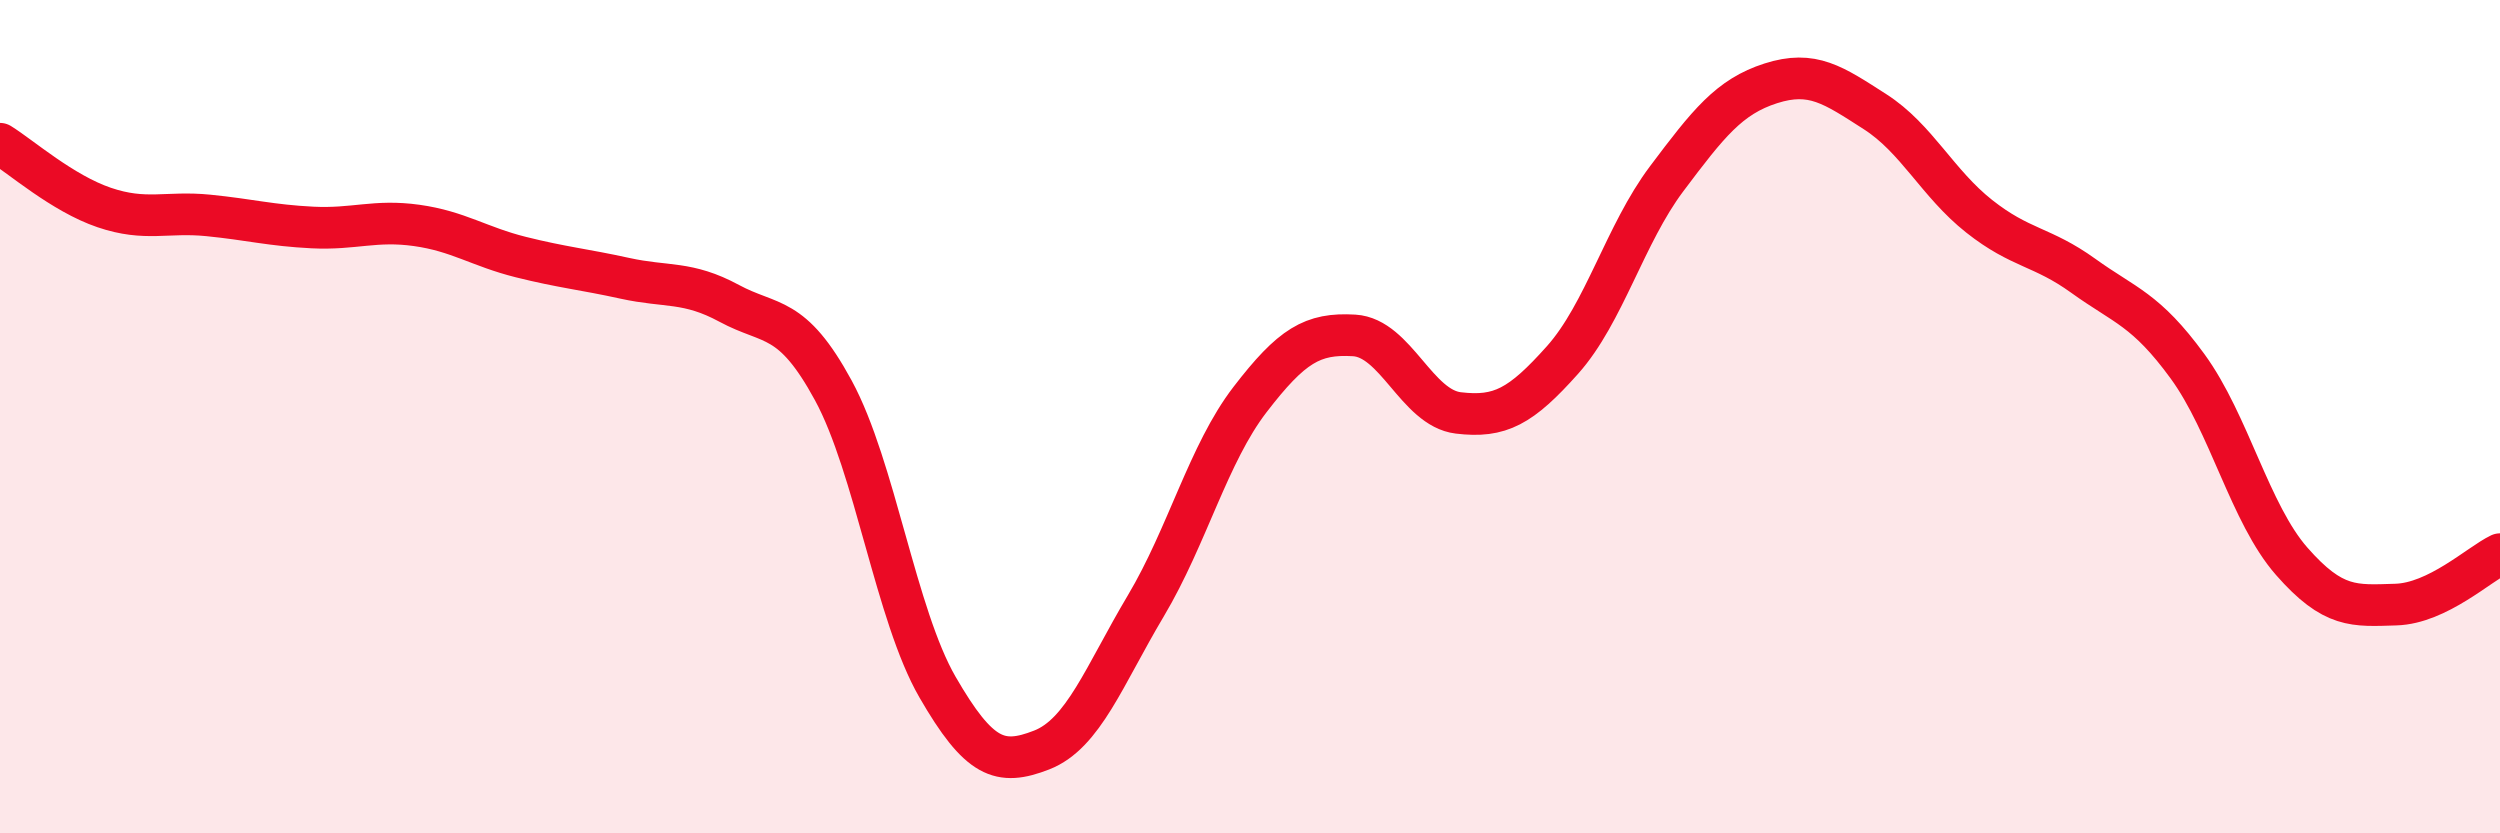 
    <svg width="60" height="20" viewBox="0 0 60 20" xmlns="http://www.w3.org/2000/svg">
      <path
        d="M 0,3.45 C 0.5,3.76 1.5,4.64 2.5,4.98 C 3.5,5.32 4,5.07 5,5.17 C 6,5.27 6.5,5.41 7.5,5.46 C 8.5,5.51 9,5.27 10,5.41 C 11,5.55 11.5,5.92 12.5,6.17 C 13.5,6.42 14,6.46 15,6.68 C 16,6.9 16.5,6.74 17.5,7.28 C 18.5,7.82 19,7.53 20,9.37 C 21,11.21 21.5,14.76 22.5,16.49 C 23.5,18.22 24,18.39 25,18 C 26,17.61 26.5,16.22 27.5,14.54 C 28.5,12.86 29,10.89 30,9.59 C 31,8.29 31.5,7.99 32.5,8.05 C 33.5,8.11 34,9.79 35,9.91 C 36,10.03 36.5,9.76 37.5,8.64 C 38.5,7.52 39,5.62 40,4.29 C 41,2.96 41.5,2.32 42.5,2 C 43.5,1.68 44,2.04 45,2.68 C 46,3.32 46.5,4.4 47.5,5.19 C 48.5,5.98 49,5.9 50,6.62 C 51,7.34 51.5,7.42 52.5,8.79 C 53.5,10.16 54,12.33 55,13.47 C 56,14.61 56.5,14.54 57.5,14.51 C 58.5,14.48 59.5,13.54 60,13.3L60 20L0 20Z"
        fill="#EB0A25"
        opacity="0.1"
        stroke-linecap="round"
        stroke-linejoin="round"
      />
      <path
        d="M 0,3.45 C 0.5,3.76 1.5,4.64 2.5,4.98 C 3.5,5.32 4,5.07 5,5.17 C 6,5.27 6.5,5.41 7.5,5.46 C 8.5,5.51 9,5.27 10,5.41 C 11,5.55 11.5,5.92 12.5,6.17 C 13.5,6.42 14,6.46 15,6.68 C 16,6.9 16.5,6.74 17.5,7.28 C 18.5,7.82 19,7.53 20,9.37 C 21,11.21 21.5,14.76 22.5,16.49 C 23.5,18.22 24,18.39 25,18 C 26,17.61 26.5,16.22 27.5,14.54 C 28.5,12.86 29,10.89 30,9.59 C 31,8.29 31.5,7.99 32.5,8.05 C 33.5,8.11 34,9.79 35,9.91 C 36,10.03 36.5,9.76 37.5,8.64 C 38.5,7.52 39,5.62 40,4.29 C 41,2.96 41.5,2.32 42.5,2 C 43.5,1.68 44,2.04 45,2.68 C 46,3.32 46.5,4.4 47.5,5.19 C 48.5,5.98 49,5.9 50,6.62 C 51,7.34 51.5,7.42 52.5,8.79 C 53.5,10.16 54,12.33 55,13.47 C 56,14.61 56.5,14.54 57.5,14.51 C 58.5,14.48 59.5,13.54 60,13.3"
        stroke="#EB0A25"
        stroke-width="1"
        fill="none"
        stroke-linecap="round"
        stroke-linejoin="round"
      />
    </svg>
  